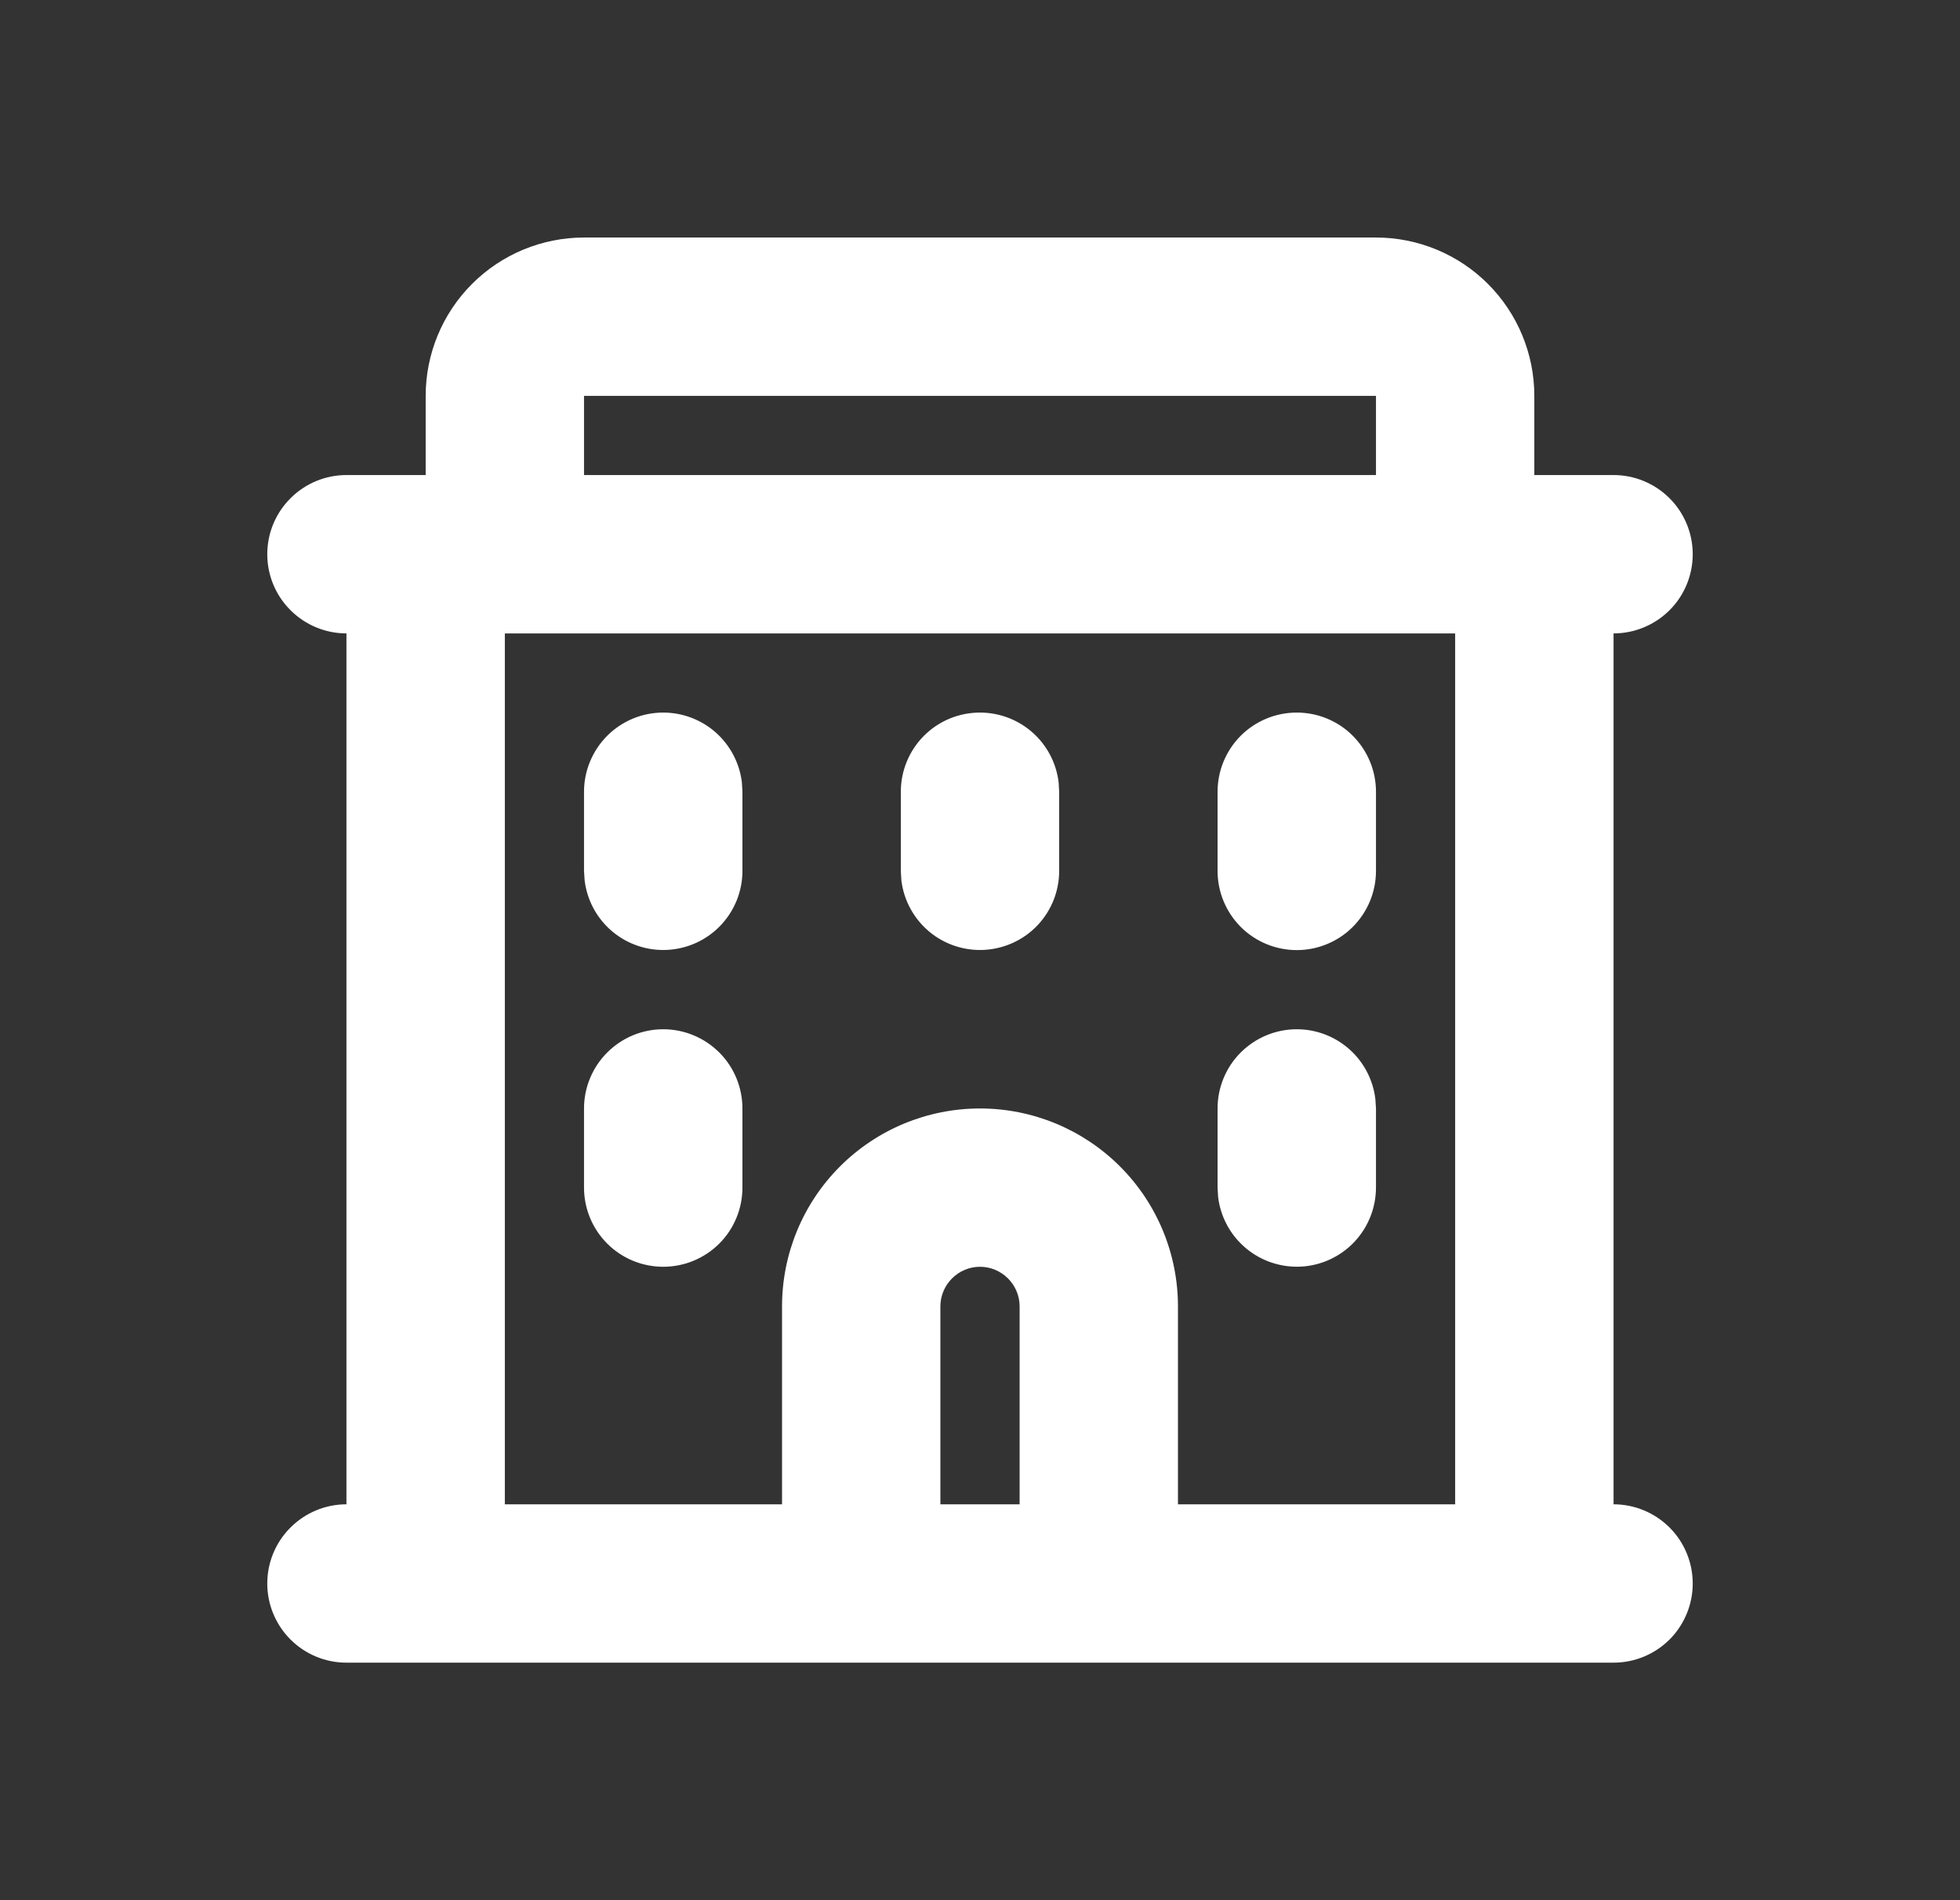 <svg width="33" height="32" viewBox="0 0 33 32" fill="none" xmlns="http://www.w3.org/2000/svg">
<rect x="0" y="0" width="33" height="32" fill="#333333" stroke="none"/>
<path fill-rule="evenodd" clip-rule="evenodd" d="M7.167 6.667C7.167 5.959 7.448 5.281 7.948 4.781C8.448 4.281 9.126 4 9.833 4H23.167C23.874 4 24.552 4.281 25.052 4.781C25.552 5.281 25.833 5.959 25.833 6.667V8H27.167C27.52 8 27.859 8.14 28.11 8.391C28.36 8.641 28.5 8.98 28.5 9.333C28.5 9.687 28.36 10.026 28.11 10.276C27.859 10.526 27.52 10.667 27.167 10.667V25.333C27.52 25.333 27.859 25.474 28.11 25.724C28.36 25.974 28.5 26.313 28.5 26.667C28.5 27.02 28.36 27.359 28.11 27.61C27.859 27.86 27.52 28 27.167 28H5.833C5.48 28 5.141 27.86 4.891 27.61C4.64 27.359 4.5 27.02 4.5 26.667C4.5 26.313 4.64 25.974 4.891 25.724C5.141 25.474 5.48 25.333 5.833 25.333V10.667C5.48 10.667 5.141 10.526 4.891 10.276C4.64 10.026 4.5 9.687 4.5 9.333C4.5 8.98 4.64 8.641 4.891 8.391C5.141 8.14 5.48 8 5.833 8H7.167V6.667ZM23.167 6.667V8H9.833V6.667H23.167ZM24.5 10.667V25.333H19.833V22C19.833 21.116 19.482 20.268 18.857 19.643C18.232 19.018 17.384 18.667 16.5 18.667C15.616 18.667 14.768 19.018 14.143 19.643C13.518 20.268 13.167 21.116 13.167 22V25.333H8.5V10.667H24.5ZM16.5 21.333C16.677 21.333 16.846 21.404 16.971 21.529C17.096 21.654 17.167 21.823 17.167 22V25.333H15.833V22C15.833 21.823 15.904 21.654 16.029 21.529C16.154 21.404 16.323 21.333 16.5 21.333ZM11.167 17.333C11.52 17.333 11.859 17.474 12.11 17.724C12.36 17.974 12.5 18.313 12.5 18.667V20C12.5 20.354 12.36 20.693 12.11 20.943C11.859 21.193 11.52 21.333 11.167 21.333C10.813 21.333 10.474 21.193 10.224 20.943C9.974 20.693 9.833 20.354 9.833 20V18.667C9.833 18.313 9.974 17.974 10.224 17.724C10.474 17.474 10.813 17.333 11.167 17.333ZM21.833 17.333C22.16 17.333 22.475 17.453 22.719 17.67C22.963 17.887 23.119 18.186 23.157 18.511L23.167 18.667V20C23.166 20.34 23.036 20.667 22.803 20.914C22.57 21.161 22.251 21.31 21.912 21.33C21.572 21.349 21.238 21.239 20.978 21.021C20.717 20.803 20.549 20.494 20.509 20.156L20.5 20V18.667C20.5 18.313 20.64 17.974 20.89 17.724C21.141 17.474 21.48 17.333 21.833 17.333ZM11.167 12C11.493 12 11.809 12.12 12.053 12.337C12.296 12.554 12.453 12.853 12.491 13.177L12.5 13.333V14.667C12.5 15.007 12.37 15.333 12.136 15.581C11.903 15.828 11.584 15.976 11.245 15.996C10.906 16.016 10.572 15.906 10.311 15.688C10.05 15.47 9.883 15.16 9.843 14.823L9.833 14.667V13.333C9.833 12.98 9.974 12.641 10.224 12.39C10.474 12.14 10.813 12 11.167 12ZM16.5 12C16.827 12 17.142 12.12 17.386 12.337C17.63 12.554 17.786 12.853 17.824 13.177L17.833 13.333V14.667C17.833 15.007 17.703 15.333 17.47 15.581C17.236 15.828 16.917 15.976 16.578 15.996C16.239 16.016 15.905 15.906 15.644 15.688C15.384 15.47 15.216 15.16 15.176 14.823L15.167 14.667V13.333C15.167 12.98 15.307 12.641 15.557 12.39C15.807 12.14 16.146 12 16.5 12ZM21.833 12C22.187 12 22.526 12.14 22.776 12.39C23.026 12.641 23.167 12.98 23.167 13.333V14.667C23.167 15.02 23.026 15.359 22.776 15.61C22.526 15.86 22.187 16 21.833 16C21.48 16 21.141 15.86 20.89 15.61C20.64 15.359 20.5 15.02 20.5 14.667V13.333C20.5 12.98 20.64 12.641 20.89 12.39C21.141 12.14 21.48 12 21.833 12Z" fill="white"/>
</svg>
